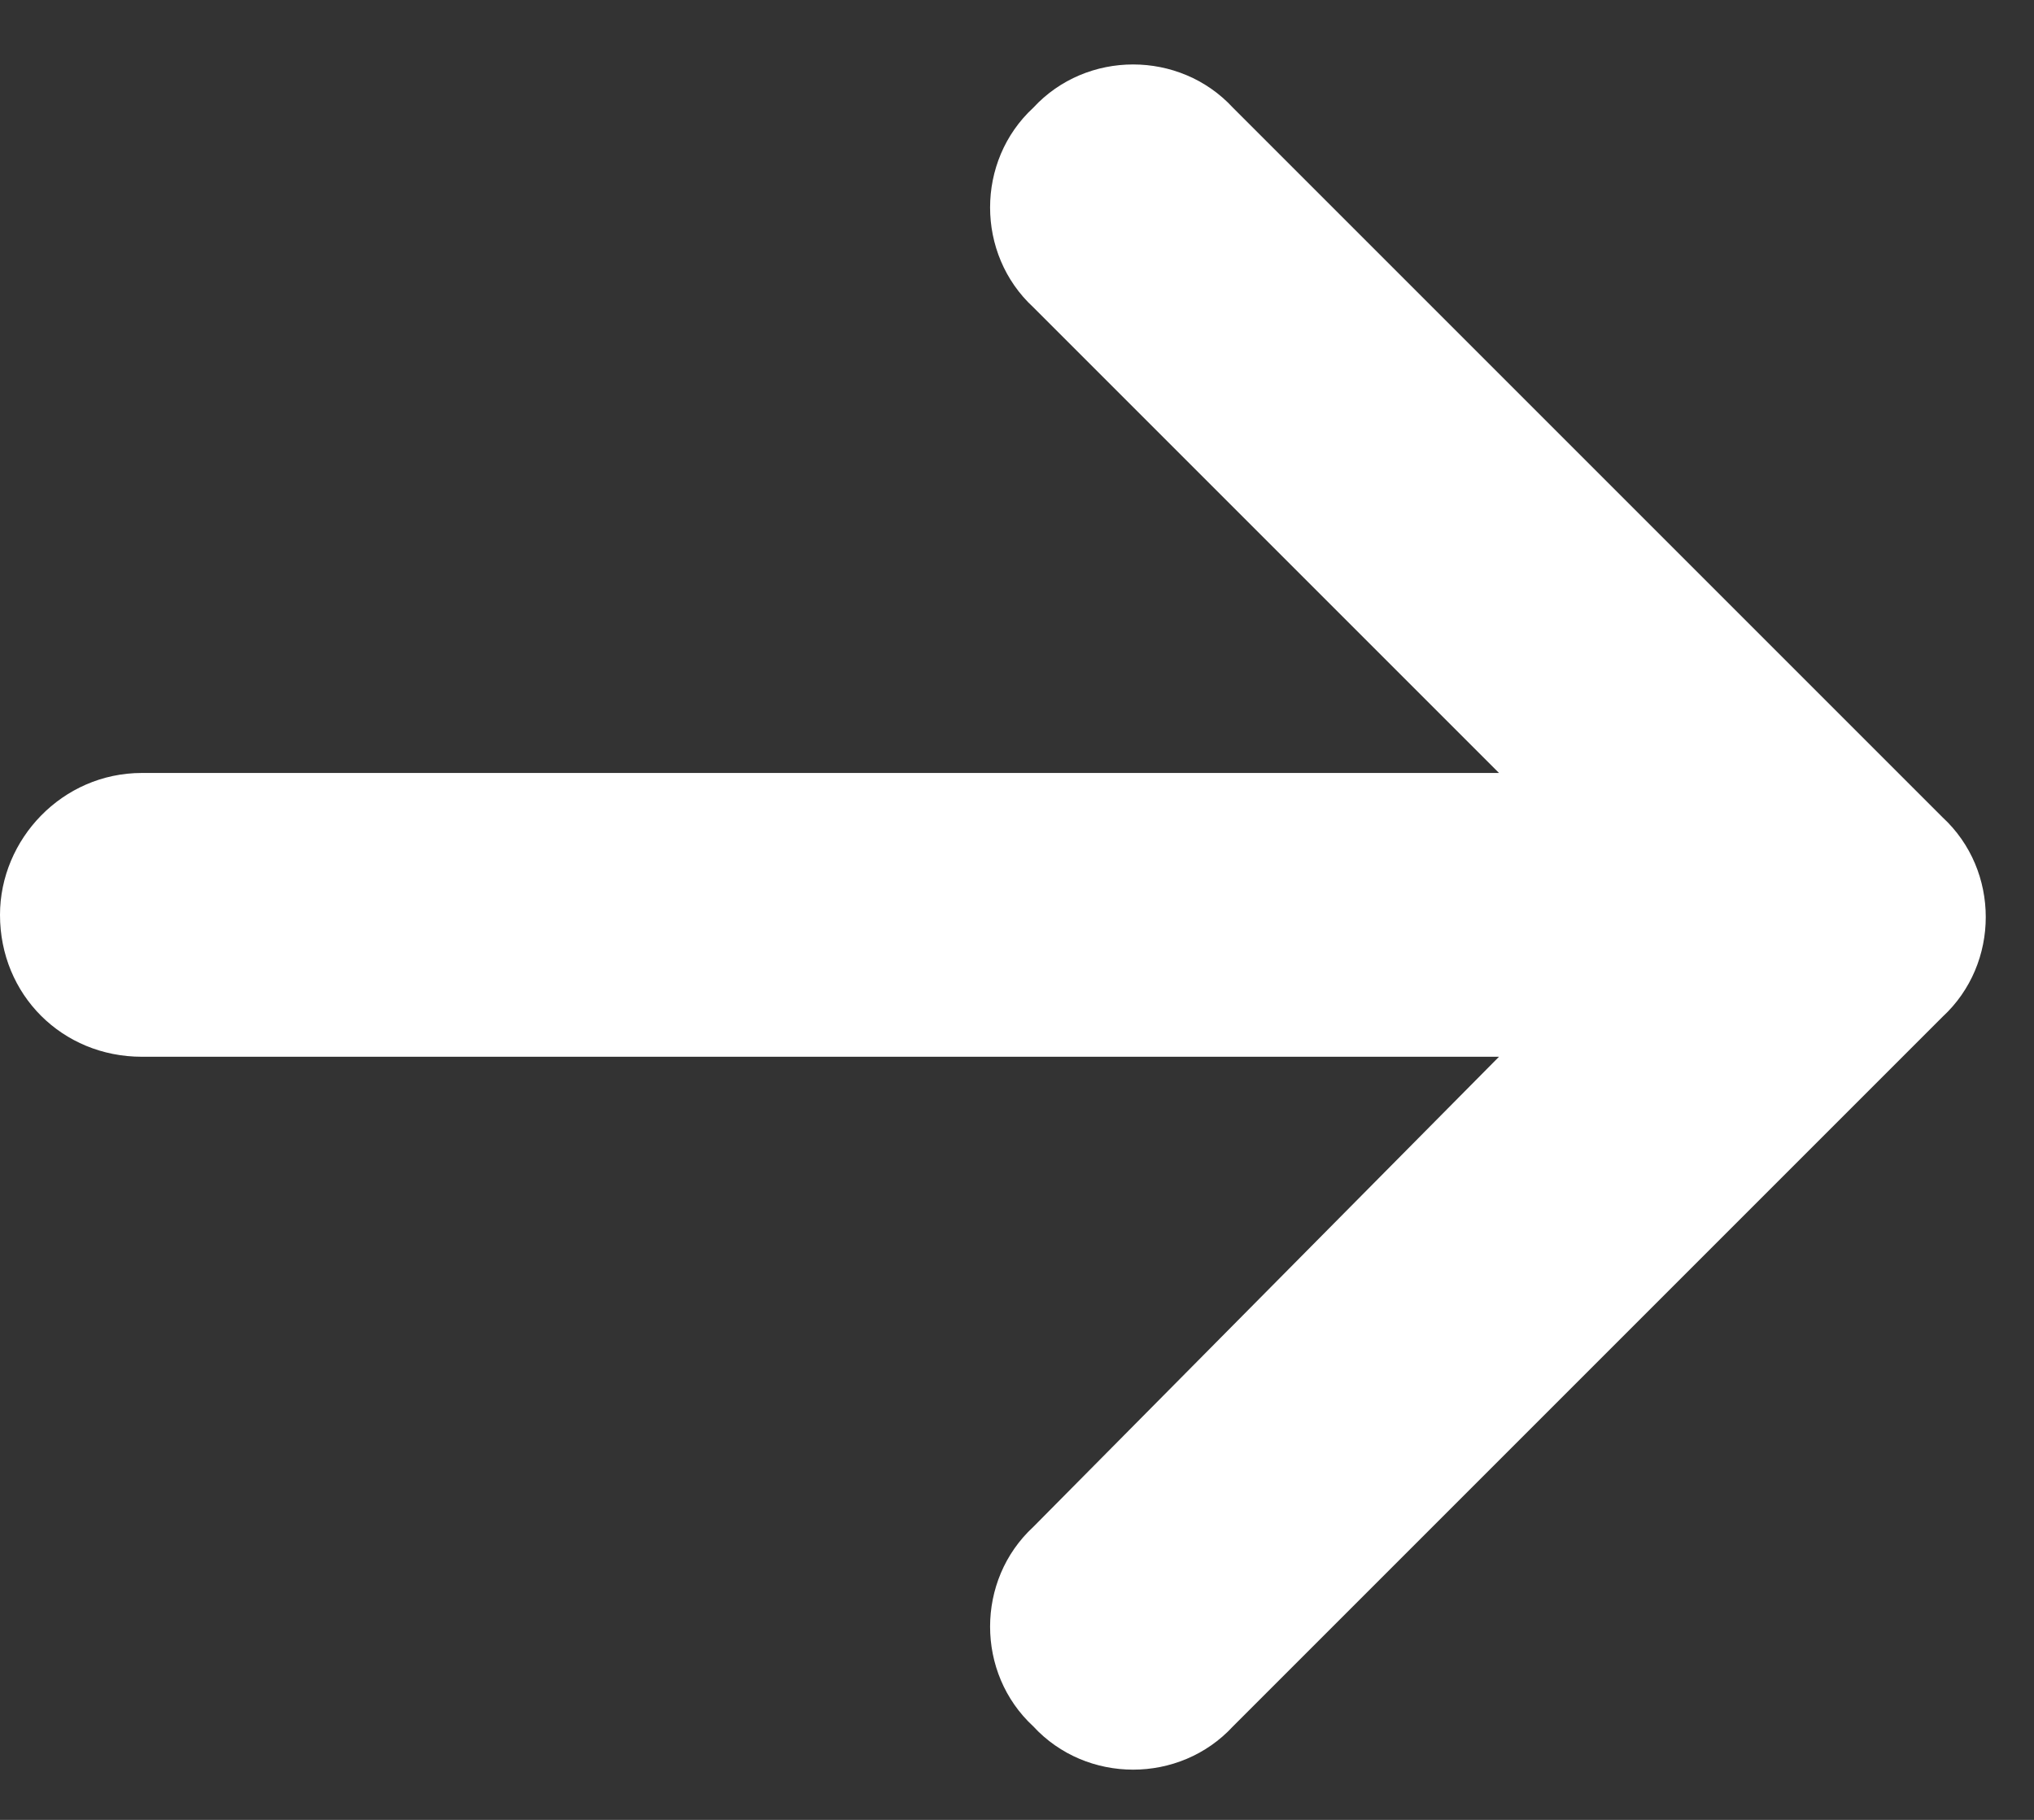 <svg width="38" height="34" viewBox="0 0 38 34" fill="none" xmlns="http://www.w3.org/2000/svg">
<rect x="0" y="0" width="38" height="34" fill="#333333" stroke="none"/>
<path d="M36.291 18.997L23.034 32.254C22.039 33.331 20.299 33.331 19.305 32.254C18.228 31.26 18.228 29.52 19.305 28.526L28.005 19.743H2.651C1.16 19.743 0 18.583 0 17.092C0 15.683 1.16 14.441 2.651 14.441H28.005L19.305 5.741C18.228 4.746 18.228 3.006 19.305 2.012C20.299 0.935 22.039 0.935 23.034 2.012L36.291 15.269C37.368 16.263 37.368 18.003 36.291 18.997Z" fill="white"/>
</svg>
